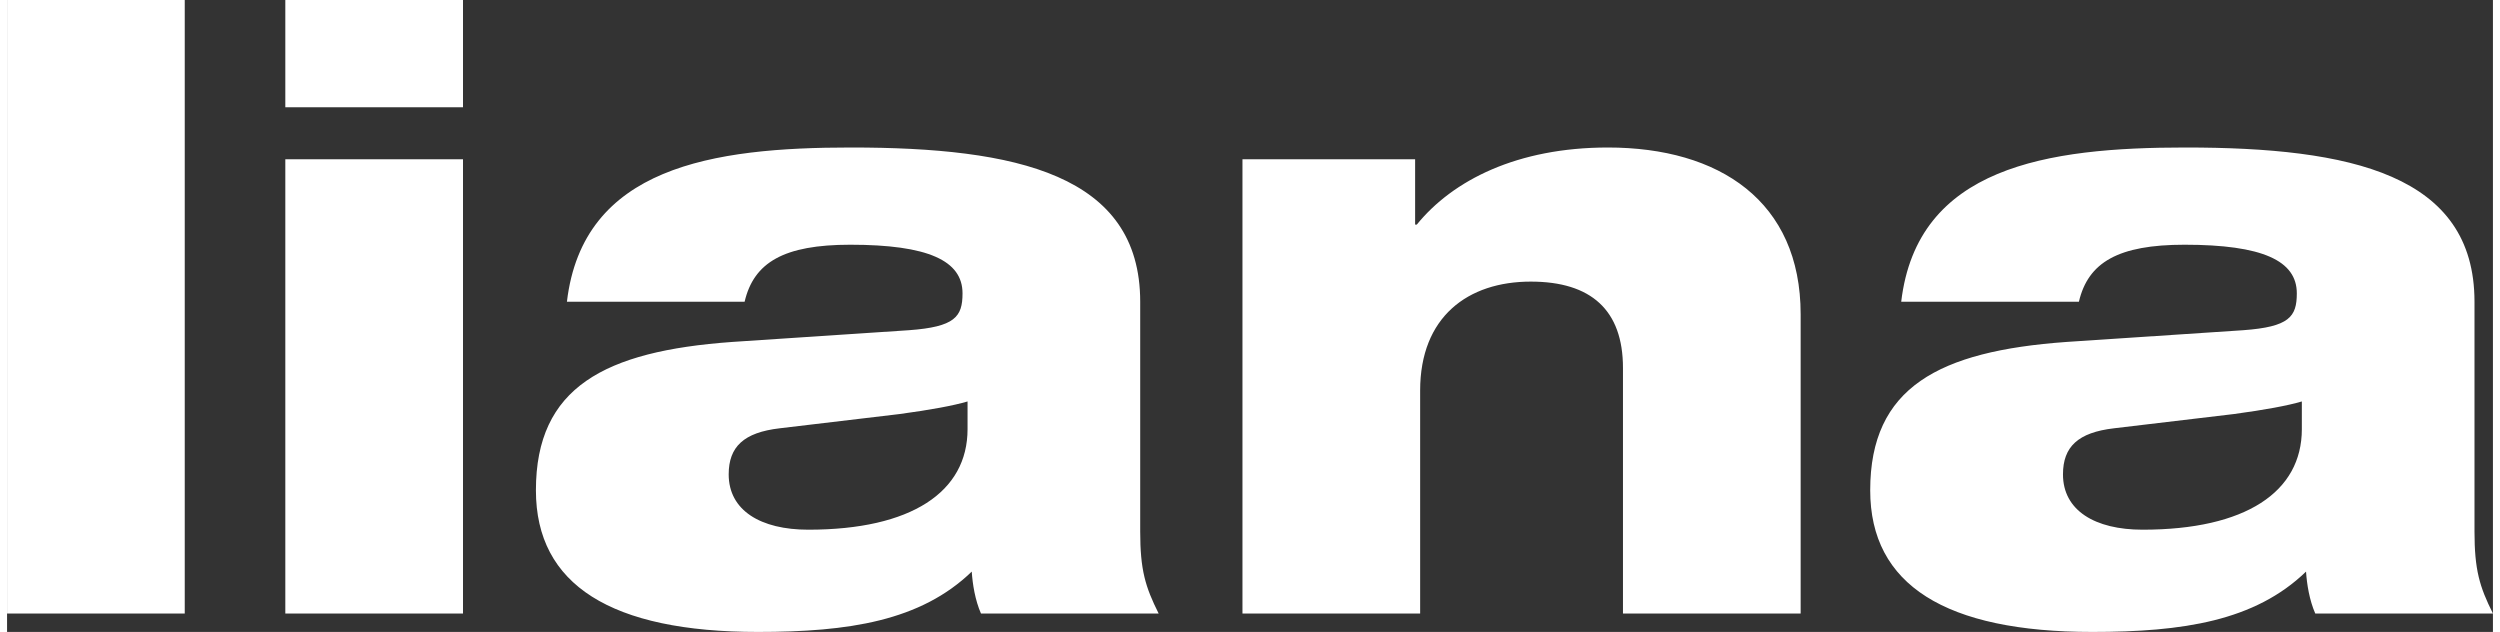 <?xml version="1.0" encoding="UTF-8"?> <!-- Creator: CorelDRAW X7 --> <svg xmlns="http://www.w3.org/2000/svg" xmlns:xlink="http://www.w3.org/1999/xlink" xml:space="preserve" width="360px" height="91px" shape-rendering="geometricPrecision" text-rendering="geometricPrecision" image-rendering="optimizeQuality" fill-rule="evenodd" clip-rule="evenodd" viewBox="0 0 854034 217107"><rect x="0" y="0" width="854034" height="217107" fill="#333333" stroke="none"/> <g id="Слой_x0020_1">  <path fill="white" d="M0 210771l61044 0 0 -210771 -61044 0 0 210771zm95597 0l61044 0 0 -156062 -61044 0 0 156062zm0 -173915l61044 0 0 -36856 -61044 0 0 36856zm157793 66801c3166,-13532 13534,-19581 36281,-19581 26779,0 38583,5472 38583,16703 0,8060 -2591,11515 -18428,12668l-60755 4033c-43768,3166 -67379,15547 -67379,50964 0,32537 25916,48663 76306,48663 31098,0 55861,-3744 73425,-20733 286,4318 1150,9790 3166,14397l61044 0c-4608,-9215 -6335,-14972 -6335,-28218l0 -78896c0,-43766 -42616,-52981 -99338,-52981 -47513,0 -92142,6624 -97614,52981l61044 0zm76592 43768c0,21594 -19292,34554 -54709,34554 -16411,0 -27354,-6625 -27354,-19006 0,-9501 5182,-14398 17564,-15837l41177 -4893c10654,-1442 18428,-2880 23322,-4322l0 9504zm94447 63346l61043 0 0 -76591c0,-25341 16412,-37433 38009,-37433 20730,0 31673,9790 31673,29659l0 84365 61043 0 0 -102795c0,-38872 -27932,-57300 -66226,-57300 -31098,0 -53270,11231 -65651,26490l-575 0 0 -22457 -59316 0 0 156062zm287362 -107114c3167,-13532 13535,-19581 36281,-19581 26780,0 38583,5472 38583,16703 0,8060 -2591,11515 -18427,12668l-60755 4033c-43769,3166 -67379,15547 -67379,50964 0,32537 25915,48663 76305,48663 31098,0 55861,-3744 73425,-20733 286,4318 1150,9790 3167,14397l61043 0c-4607,-9215 -6335,-14972 -6335,-28218l0 -78896c0,-43766 -42616,-52981 -99338,-52981 -47512,0 -92142,6624 -97613,52981l61043 0zm76592 43768c0,21594 -19292,34554 -54709,34554 -16411,0 -27354,-6625 -27354,-19006 0,-9501 5183,-14398 17564,-15837l41177 -4893c10654,-1442 18428,-2880 23322,-4322l0 9504z"></path> </g> </svg> 